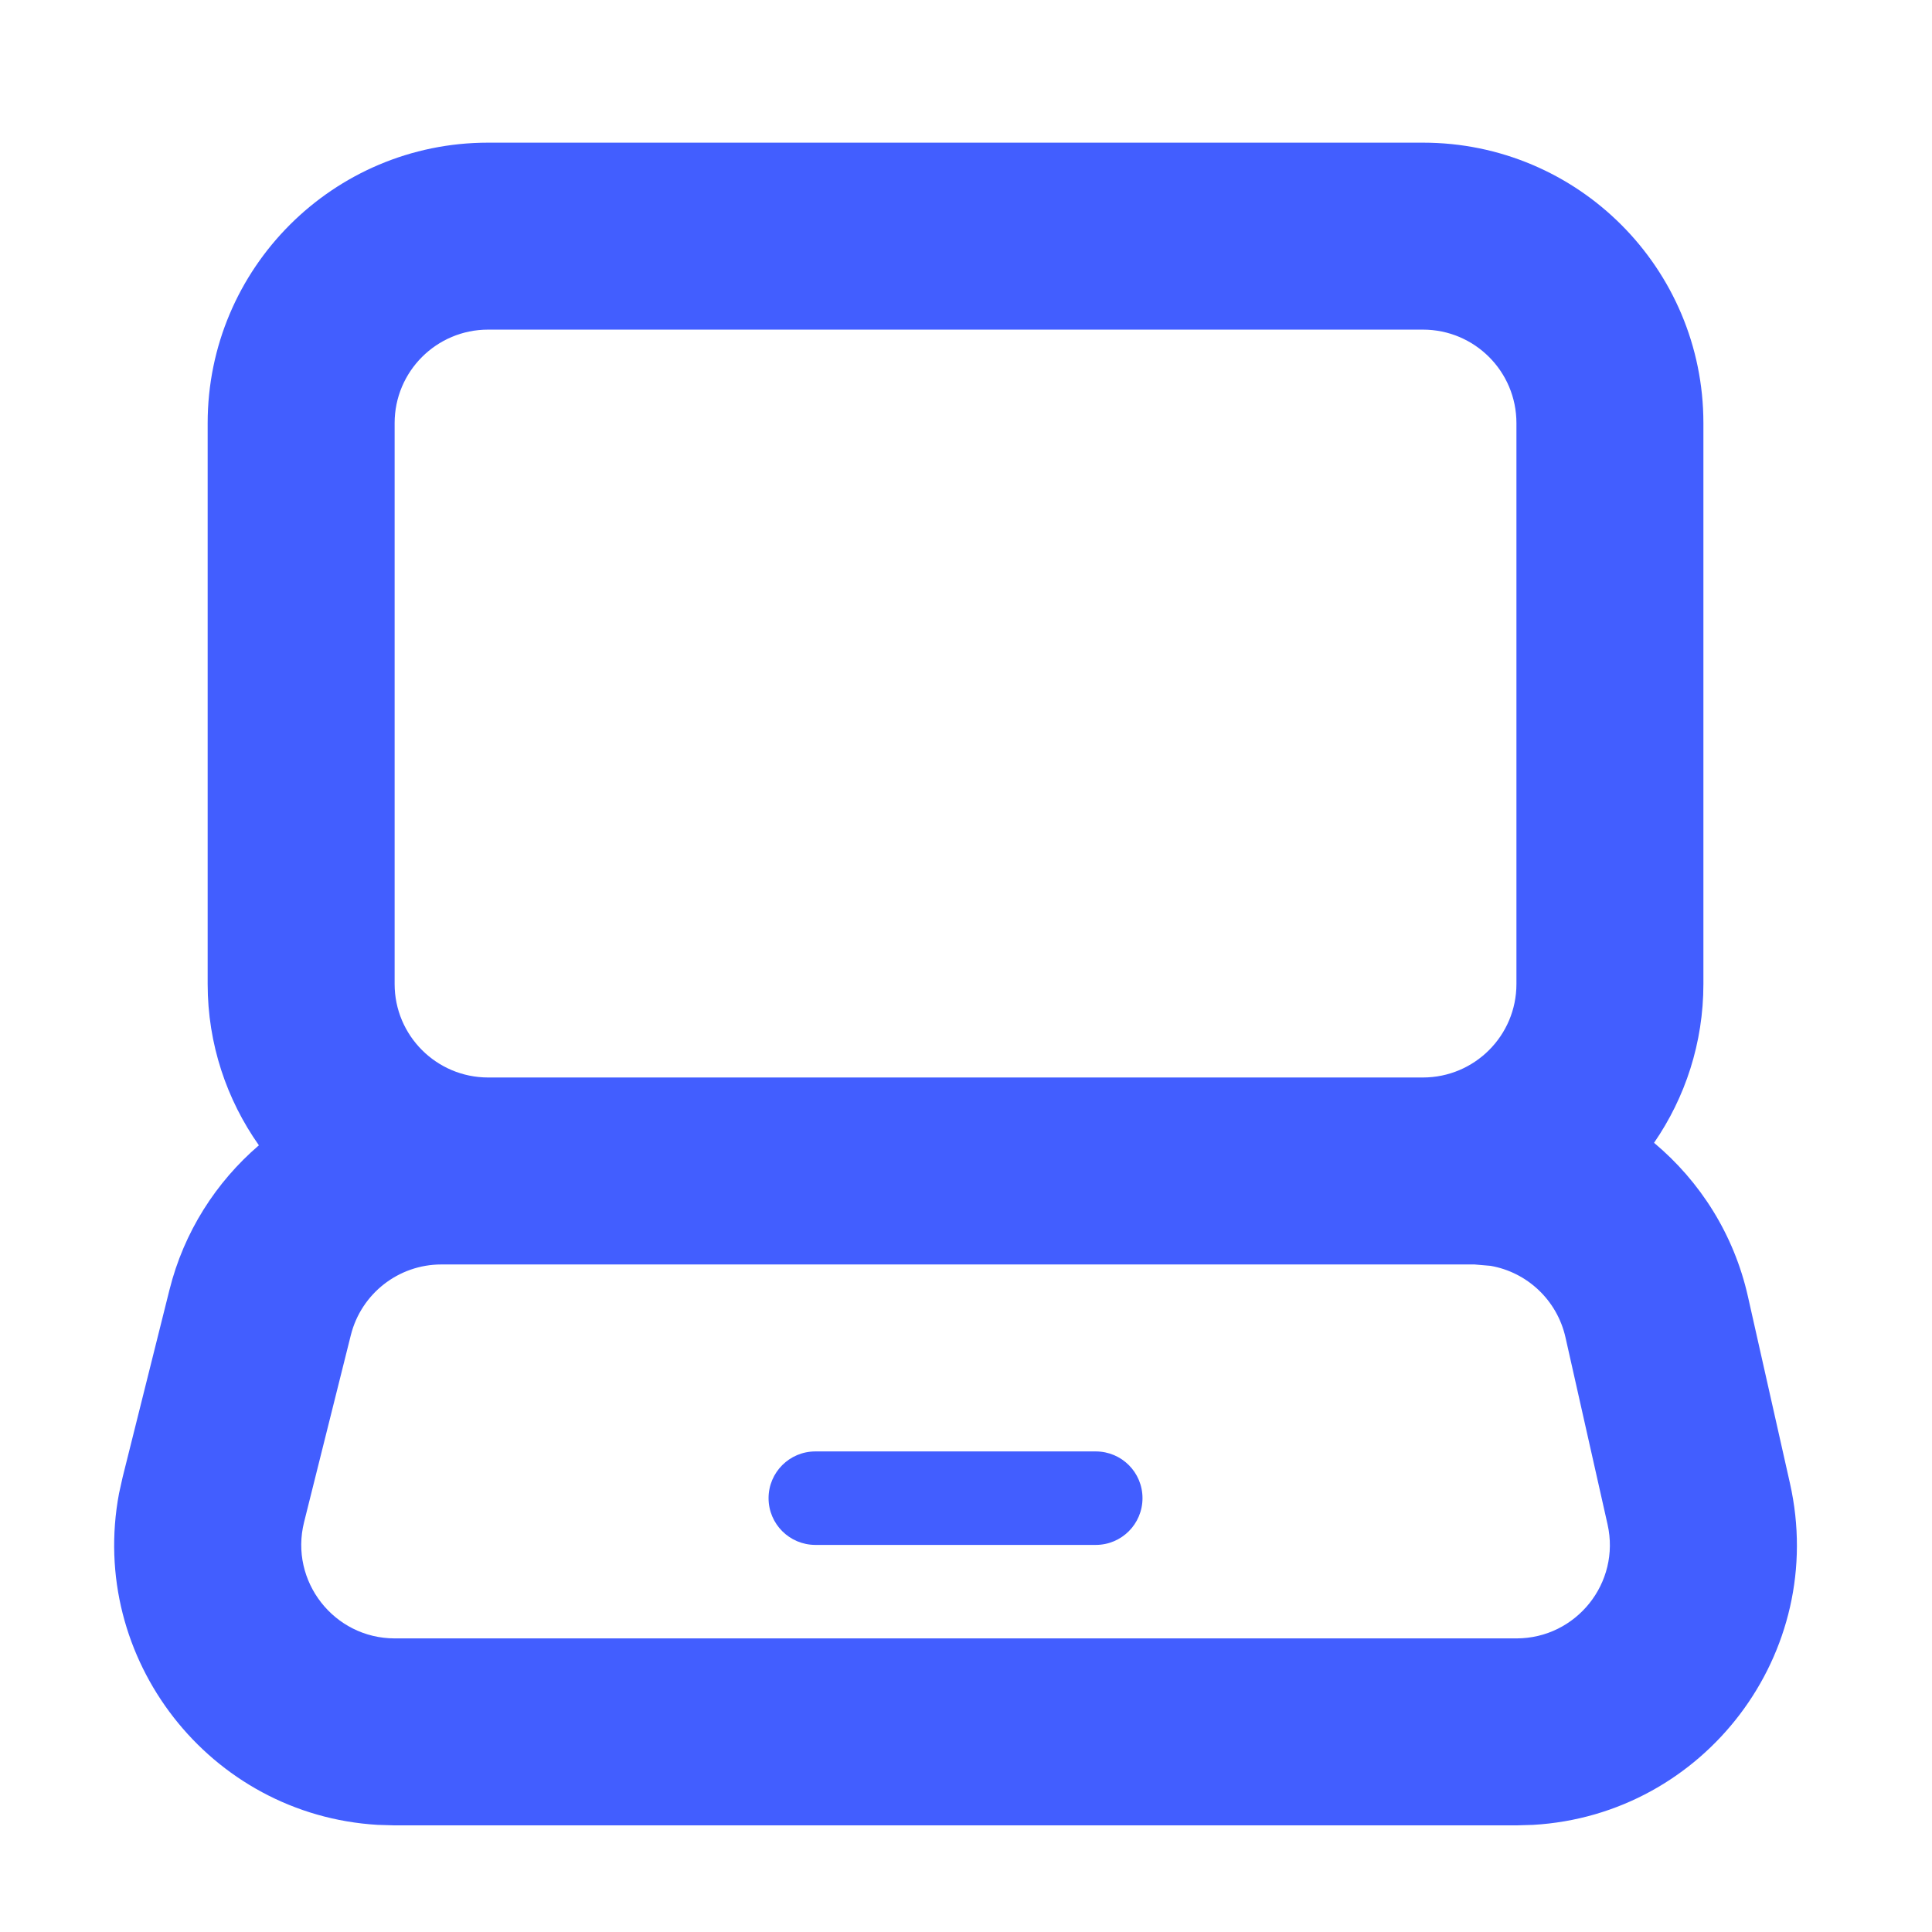 <svg width="31" height="31" viewBox="0 0 31 31" fill="none" xmlns="http://www.w3.org/2000/svg">
<path d="M17.582 23.289C17.997 23.289 18.332 23.624 18.332 24.039C18.332 24.453 17.997 24.789 17.582 24.789H13.082C12.668 24.788 12.332 24.453 12.332 24.039C12.332 23.625 12.668 23.289 13.082 23.289H17.582Z" fill="#425EFF"/>
<path fill-rule="evenodd" clip-rule="evenodd" d="M22.832 2.289C25.318 2.289 27.332 4.303 27.332 6.789V15.789C27.332 16.735 27.039 17.613 26.54 18.337C27.279 18.955 27.822 19.807 28.046 20.801L28.721 23.801C29.334 26.527 27.346 29.122 24.601 29.281L24.334 29.289H6.332L6.06 29.281C3.365 29.122 1.41 26.617 1.91 23.962L1.969 23.697L2.719 20.697C2.951 19.767 3.466 18.968 4.154 18.377C3.638 17.645 3.332 16.753 3.332 15.789V6.789C3.332 4.304 5.348 2.289 7.832 2.289H22.832ZM7.081 20.289C6.396 20.289 5.796 20.756 5.629 21.424L4.879 24.424C4.642 25.373 5.361 26.288 6.332 26.289H24.334C25.291 26.288 26.006 25.399 25.794 24.459L25.119 21.459C24.984 20.86 24.503 20.413 23.916 20.311L23.659 20.289H7.081ZM7.832 5.289C7.004 5.289 6.332 5.96 6.332 6.789V15.789C6.332 16.617 7.004 17.288 7.832 17.289H22.832C23.661 17.288 24.332 16.617 24.332 15.789V6.789C24.332 5.96 23.661 5.289 22.832 5.289H7.832Z" fill="#425EFF"/>
</svg>
